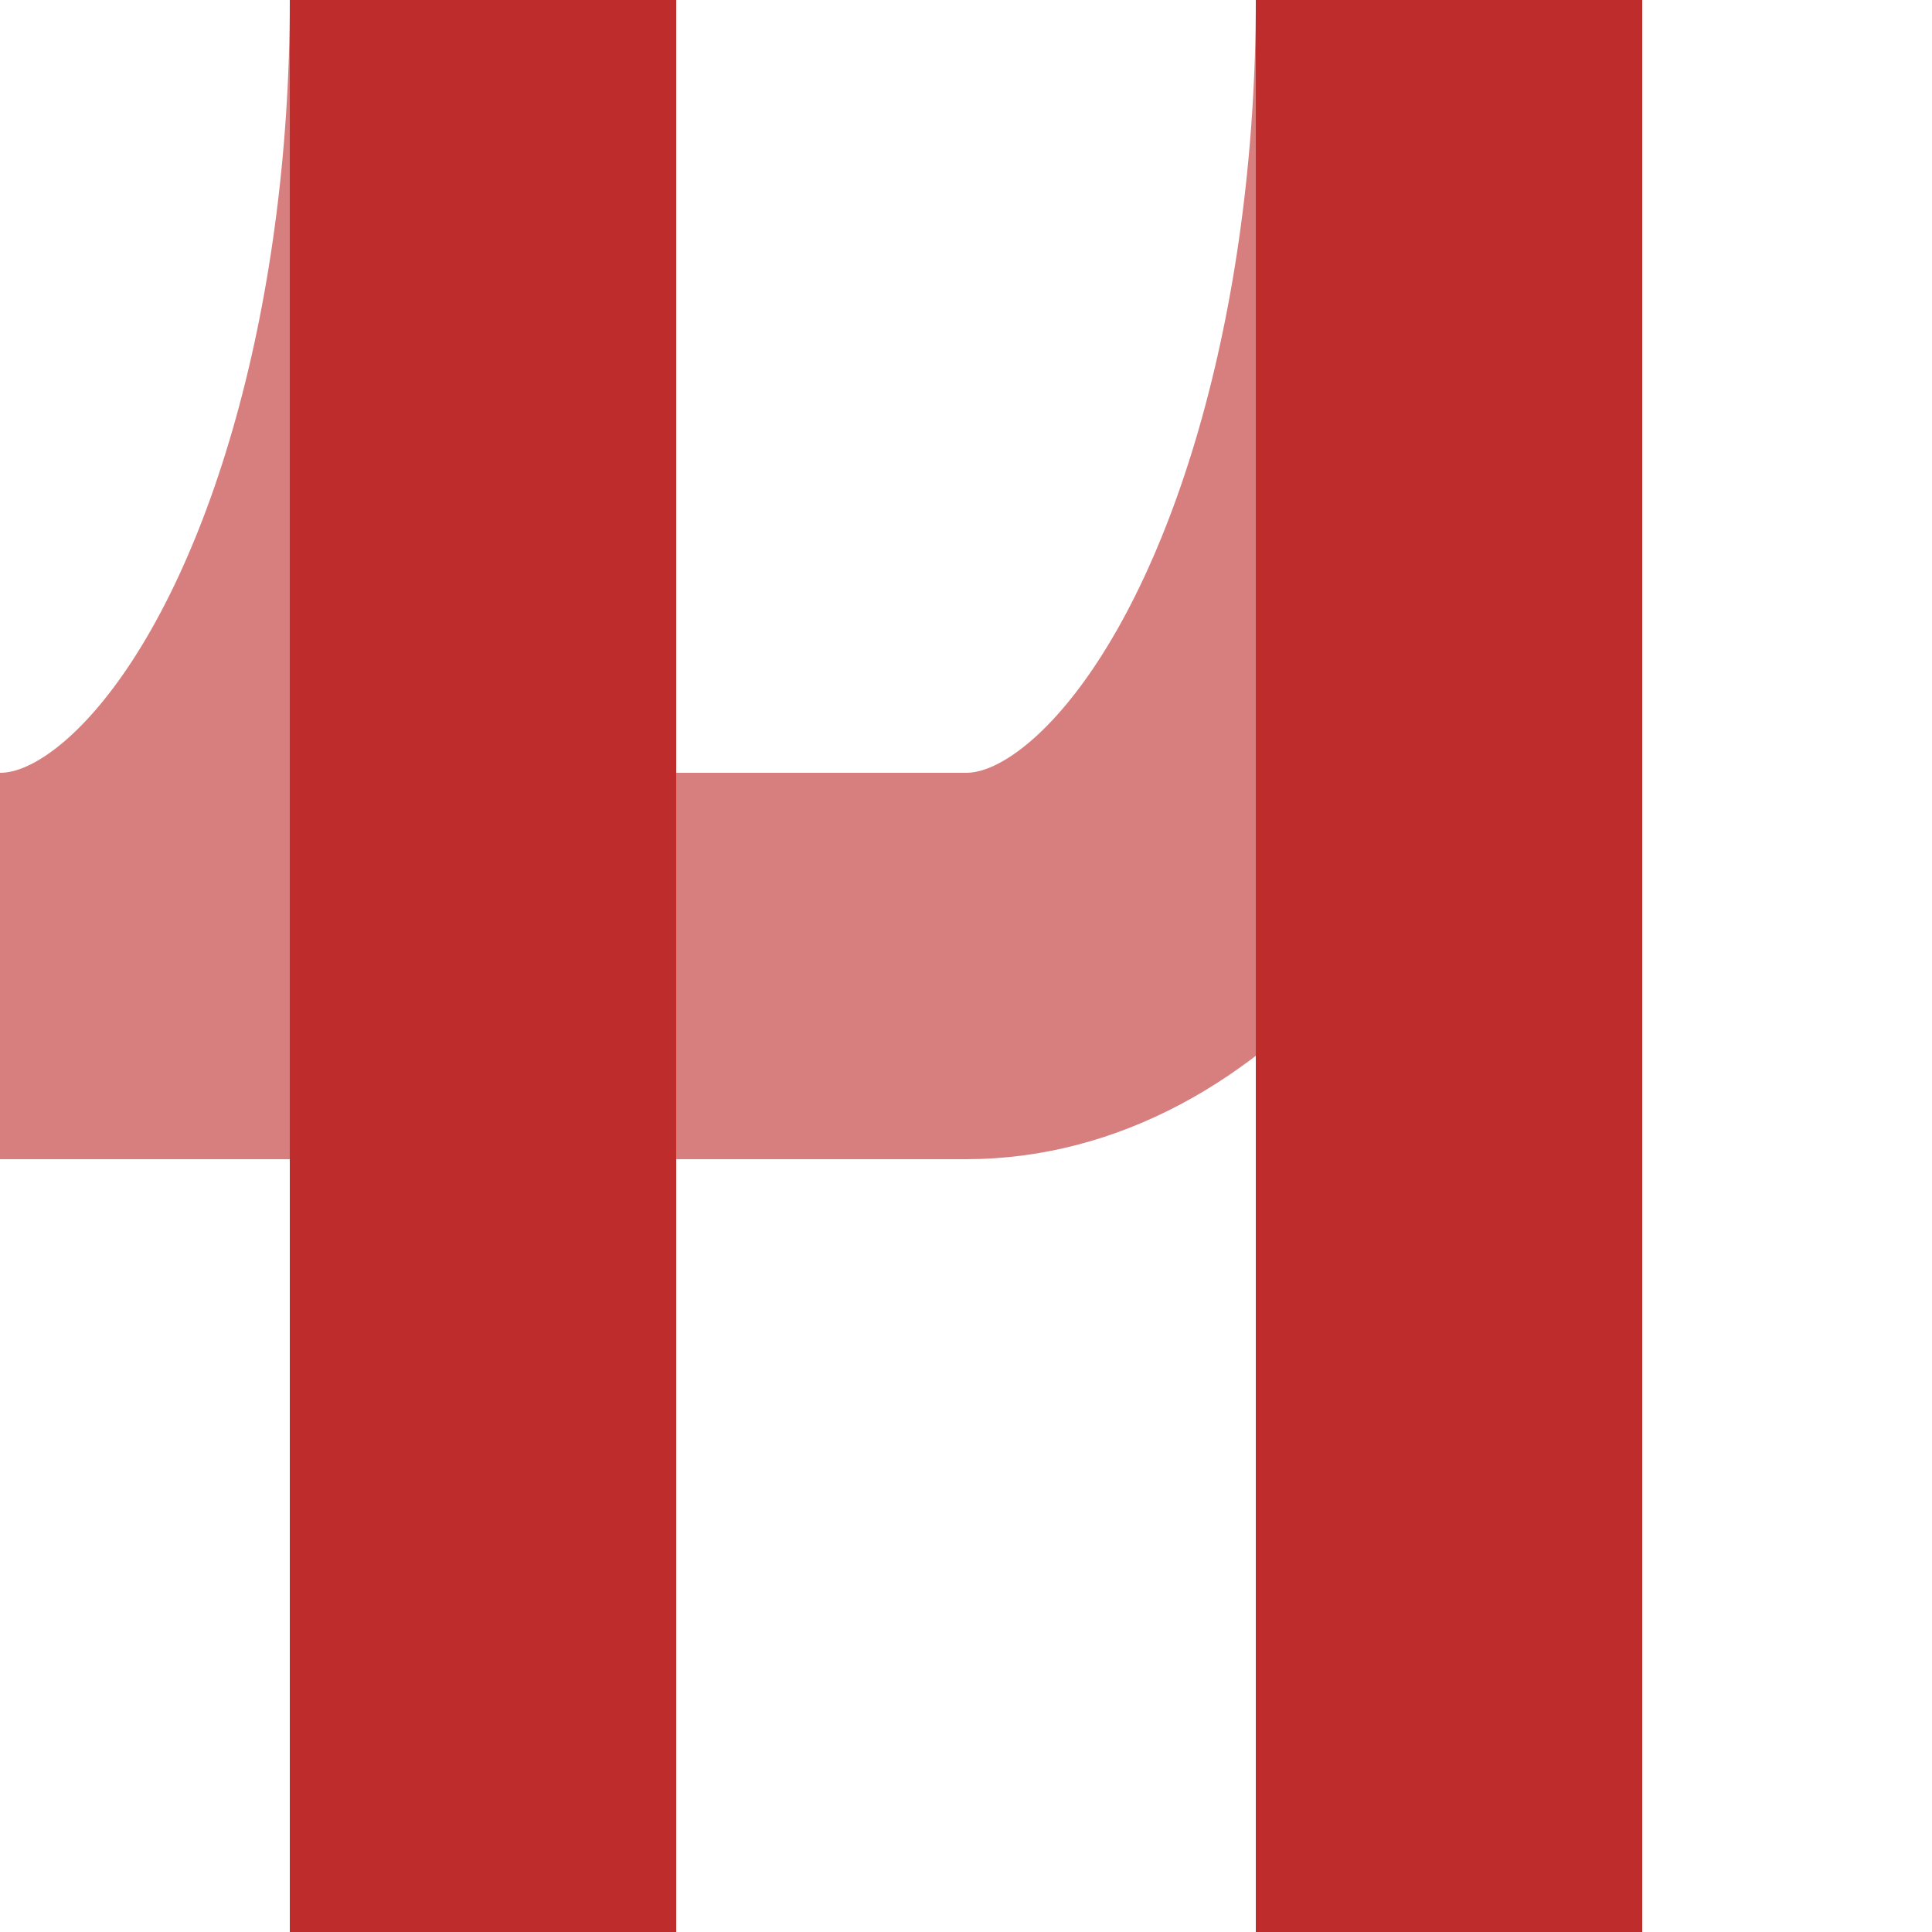 <?xml version="1.0" encoding="UTF-8" standalone="no"?>
<!-- Created by Wiebevl for Wikipedia -->
<svg xmlns="http://www.w3.org/2000/svg" width="500" height="500" viewBox="0 0 500 500">
<title>veKRZxr-eABZgr</title>
 <clipPath id = "clip_right">
  <path d = "M 250 0 L 250 500 L 500 500 L 500 0"/>
 </clipPath>
 <g stroke="#D77F7E" stroke-width="100" fill="none">
  <ellipse cx="250" cy="0" rx="125" ry="250" clip-path = "url(#clip_right)"/>
  <ellipse cx="0" cy="0" rx="125" ry="250"/>
  <path d="M 0,250 H250"/>
 </g>
 <g stroke="#BE2D2C" stroke-width="100" fill="none">
  <path d="M 125,0 V500 M 375,0 V500"/>
 </g>
</svg>